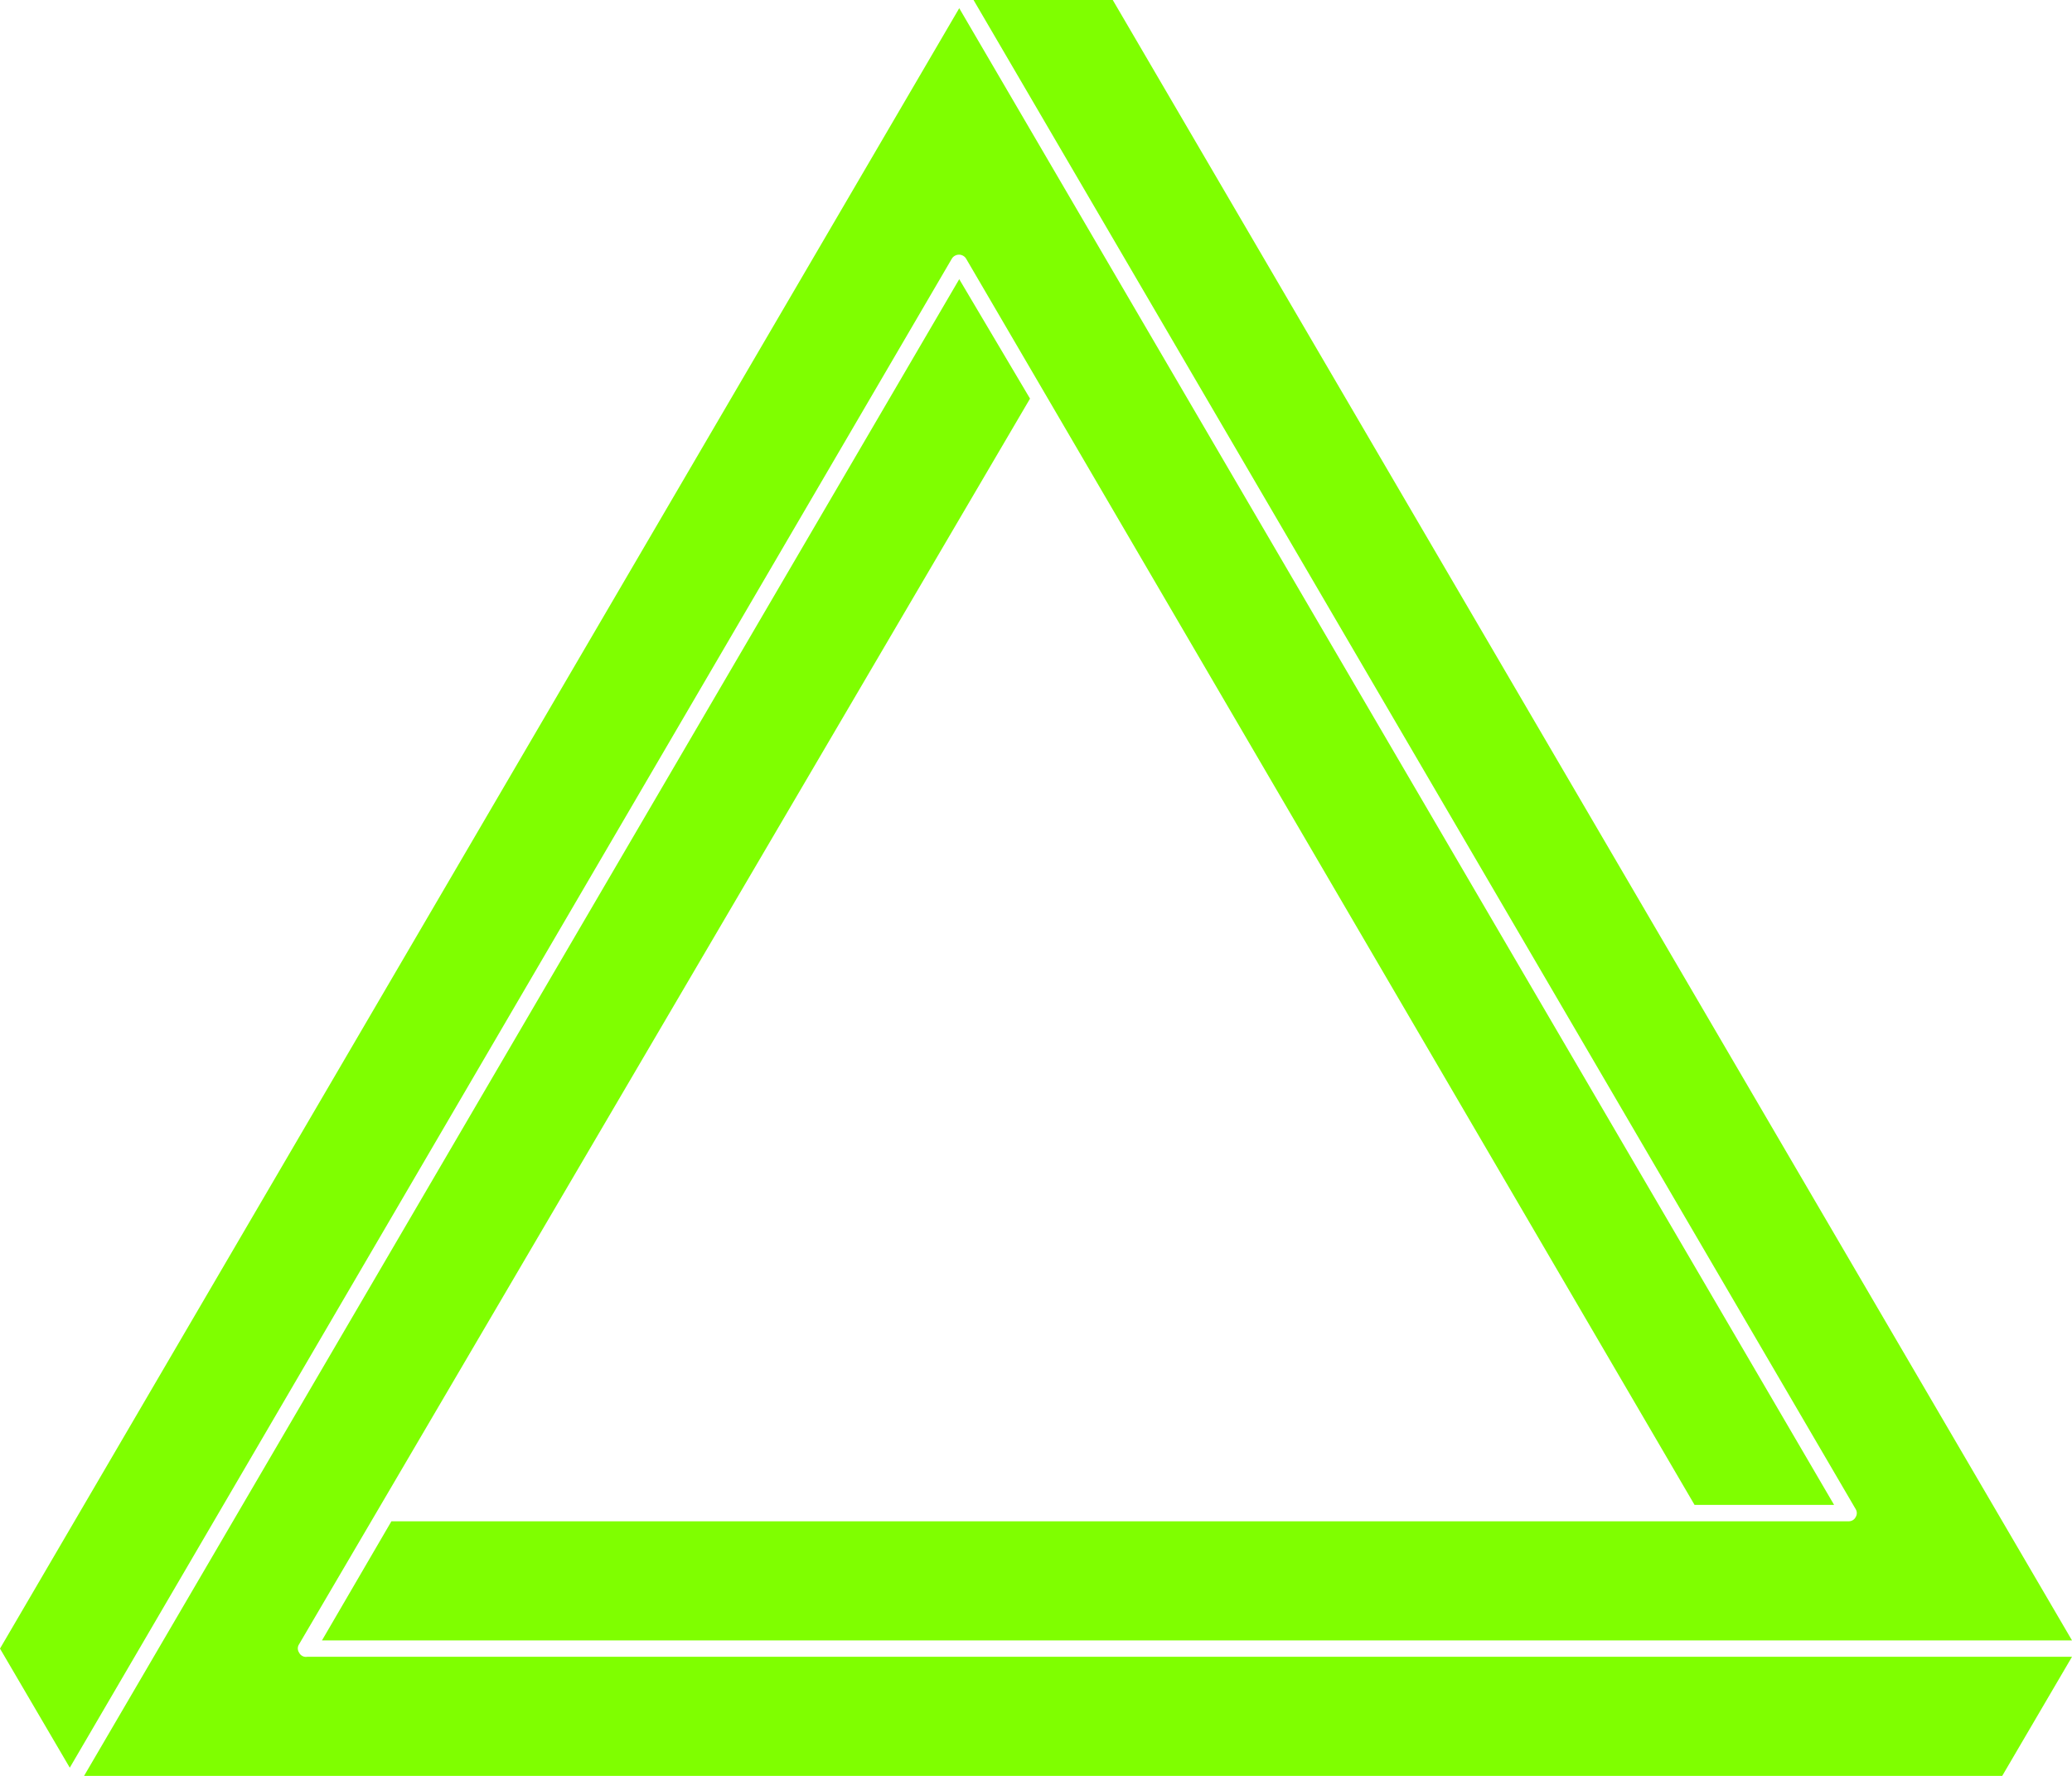 <svg width="84" height="72" viewBox="0 0 84 72" fill="none" xmlns="http://www.w3.org/2000/svg">
<g clip-path="url(#clip0_37_12)">
<g clip-path="url(#clip1_37_12)">
<path d="M12.123 66.999C12.091 66.949 12.073 66.891 12.073 66.832C12.073 66.773 12.091 66.716 12.123 66.666L41.758 16.161L38.888 11.319L3.408 72H81.171L84 67.171H12.46C12.392 67.184 12.322 67.173 12.262 67.142C12.201 67.111 12.152 67.06 12.123 66.999Z" fill="#7FFF00"/>
<path d="M75.231 61.505C75.205 61.558 75.165 61.602 75.115 61.632C75.065 61.663 75.007 61.679 74.948 61.678H15.868L13.053 66.507H84L45.112 0H39.468L75.231 61.186C75.261 61.234 75.276 61.289 75.276 61.346C75.276 61.402 75.261 61.457 75.231 61.505Z" fill="#7FFF00"/>
<path d="M39.171 10.495L68.698 61.013H74.355L38.888 0.333L0 66.839L2.829 71.668L38.592 10.481C38.623 10.432 38.666 10.392 38.718 10.365C38.769 10.338 38.827 10.324 38.886 10.325C38.944 10.326 39.001 10.343 39.051 10.373C39.101 10.402 39.143 10.444 39.171 10.495Z" fill="#7FFF00"/>
</g>
</g>
<defs>
<clipPath id="clip0_37_12">
<rect width="84" height="72" fill="white"/>
</clipPath>
<clipPath id="clip1_37_12">
<rect width="84" height="72" fill="white"/>
</clipPath>
</defs>
</svg>
